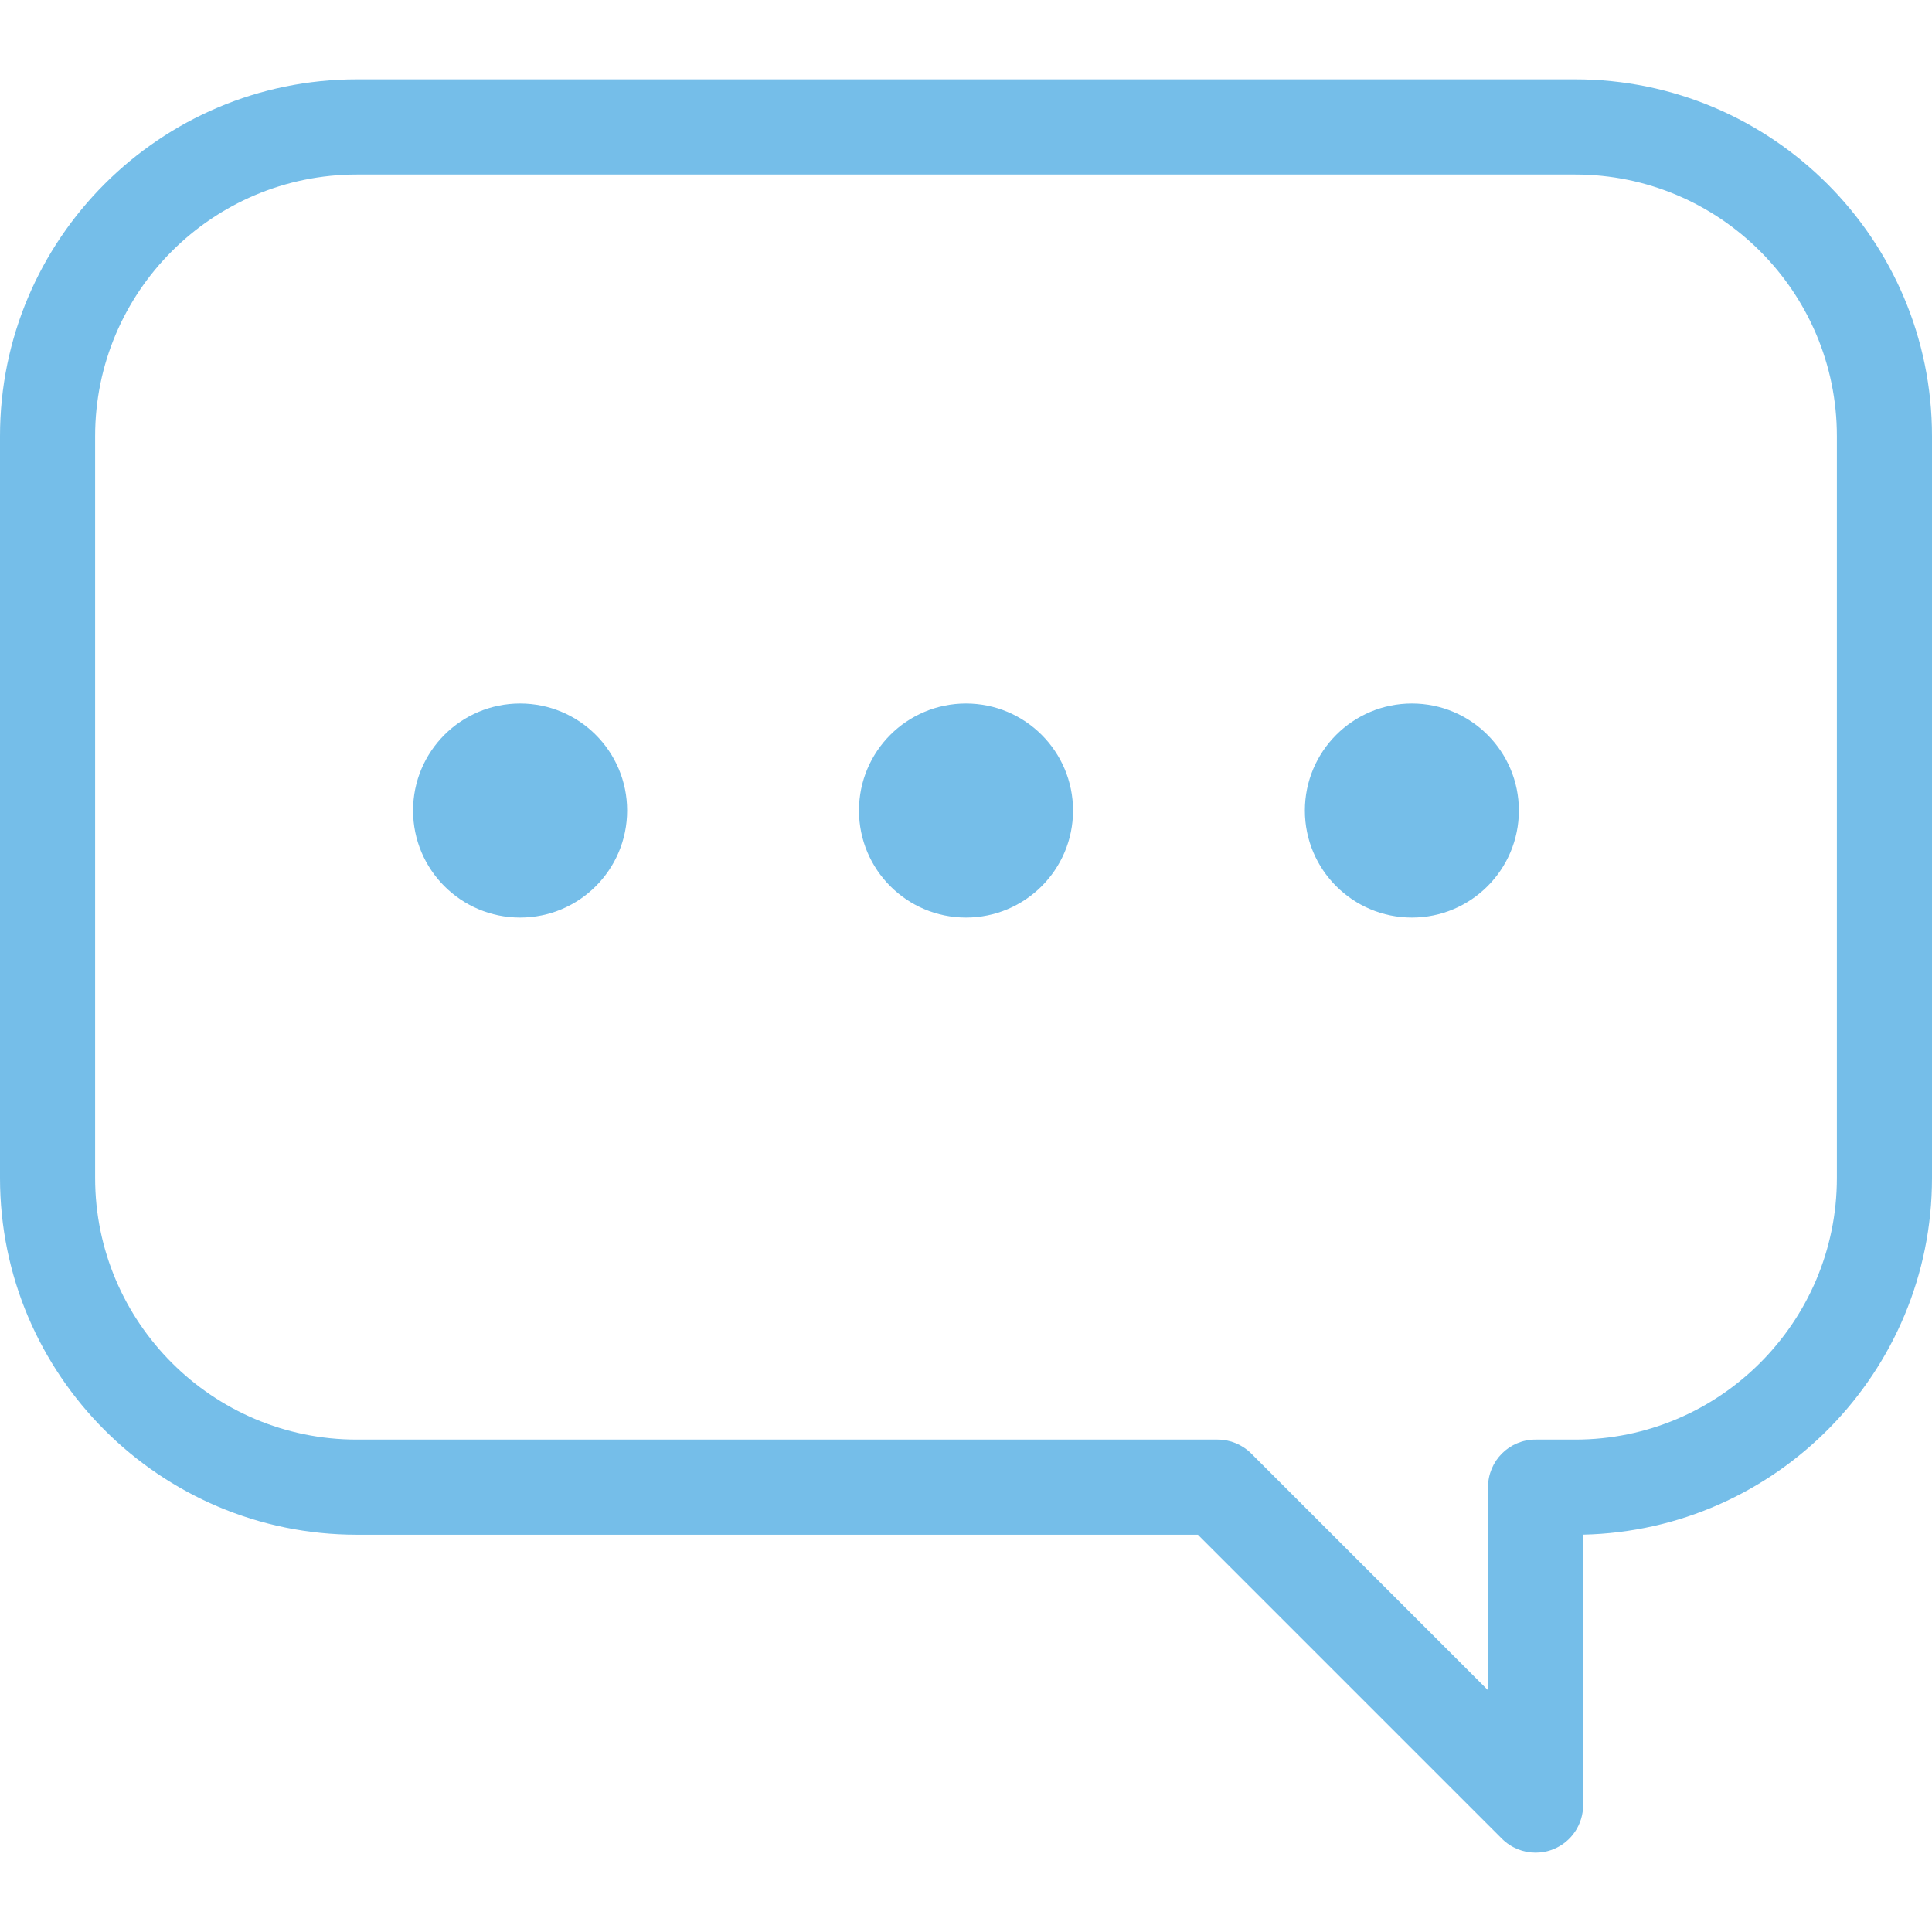 <svg width="30" height="30" viewBox="0 0 30 30" fill="none" xmlns="http://www.w3.org/2000/svg">
<path d="M24.46 1.232H5.54C2.485 1.232 0 3.717 0 6.772V18.292C0 21.346 2.485 23.831 5.54 23.831H18.601L23.322 28.552C23.463 28.693 23.652 28.768 23.845 28.768C23.939 28.768 24.036 28.75 24.127 28.712C24.403 28.598 24.583 28.328 24.583 28.029V23.83C27.581 23.764 30 21.305 30 18.292V6.772C30 3.717 27.515 1.232 24.46 1.232ZM28.523 18.292C28.523 20.531 26.7 22.354 24.46 22.354H23.844C23.436 22.354 23.106 22.684 23.106 23.093V26.246L19.429 22.57C19.291 22.432 19.103 22.354 18.907 22.354H5.54C3.3 22.354 1.477 20.531 1.477 18.292V6.772C1.477 4.532 3.3 2.71 5.54 2.71H24.46C26.7 2.71 28.523 4.532 28.523 6.772V18.292H28.523Z" fill="#75BEE9"/>
<path d="M21.924 10.924C21.006 10.924 20.262 11.668 20.262 12.586C20.262 13.504 21.006 14.248 21.924 14.248C22.841 14.248 23.585 13.504 23.585 12.586C23.585 11.668 22.841 10.924 21.924 10.924Z" fill="#75BEE9"/>
<path d="M15 10.924C14.082 10.924 13.338 11.668 13.338 12.586C13.338 13.504 14.082 14.248 15 14.248C15.917 14.248 16.662 13.504 16.662 12.586C16.662 11.668 15.917 10.924 15 10.924Z" fill="#75BEE9"/>
<path d="M8.076 10.924C7.158 10.924 6.414 11.668 6.414 12.586C6.414 13.504 7.158 14.248 8.076 14.248C8.994 14.248 9.738 13.504 9.738 12.586C9.738 11.668 8.994 10.924 8.076 10.924Z" fill="#75BEE9"/>
</svg>
